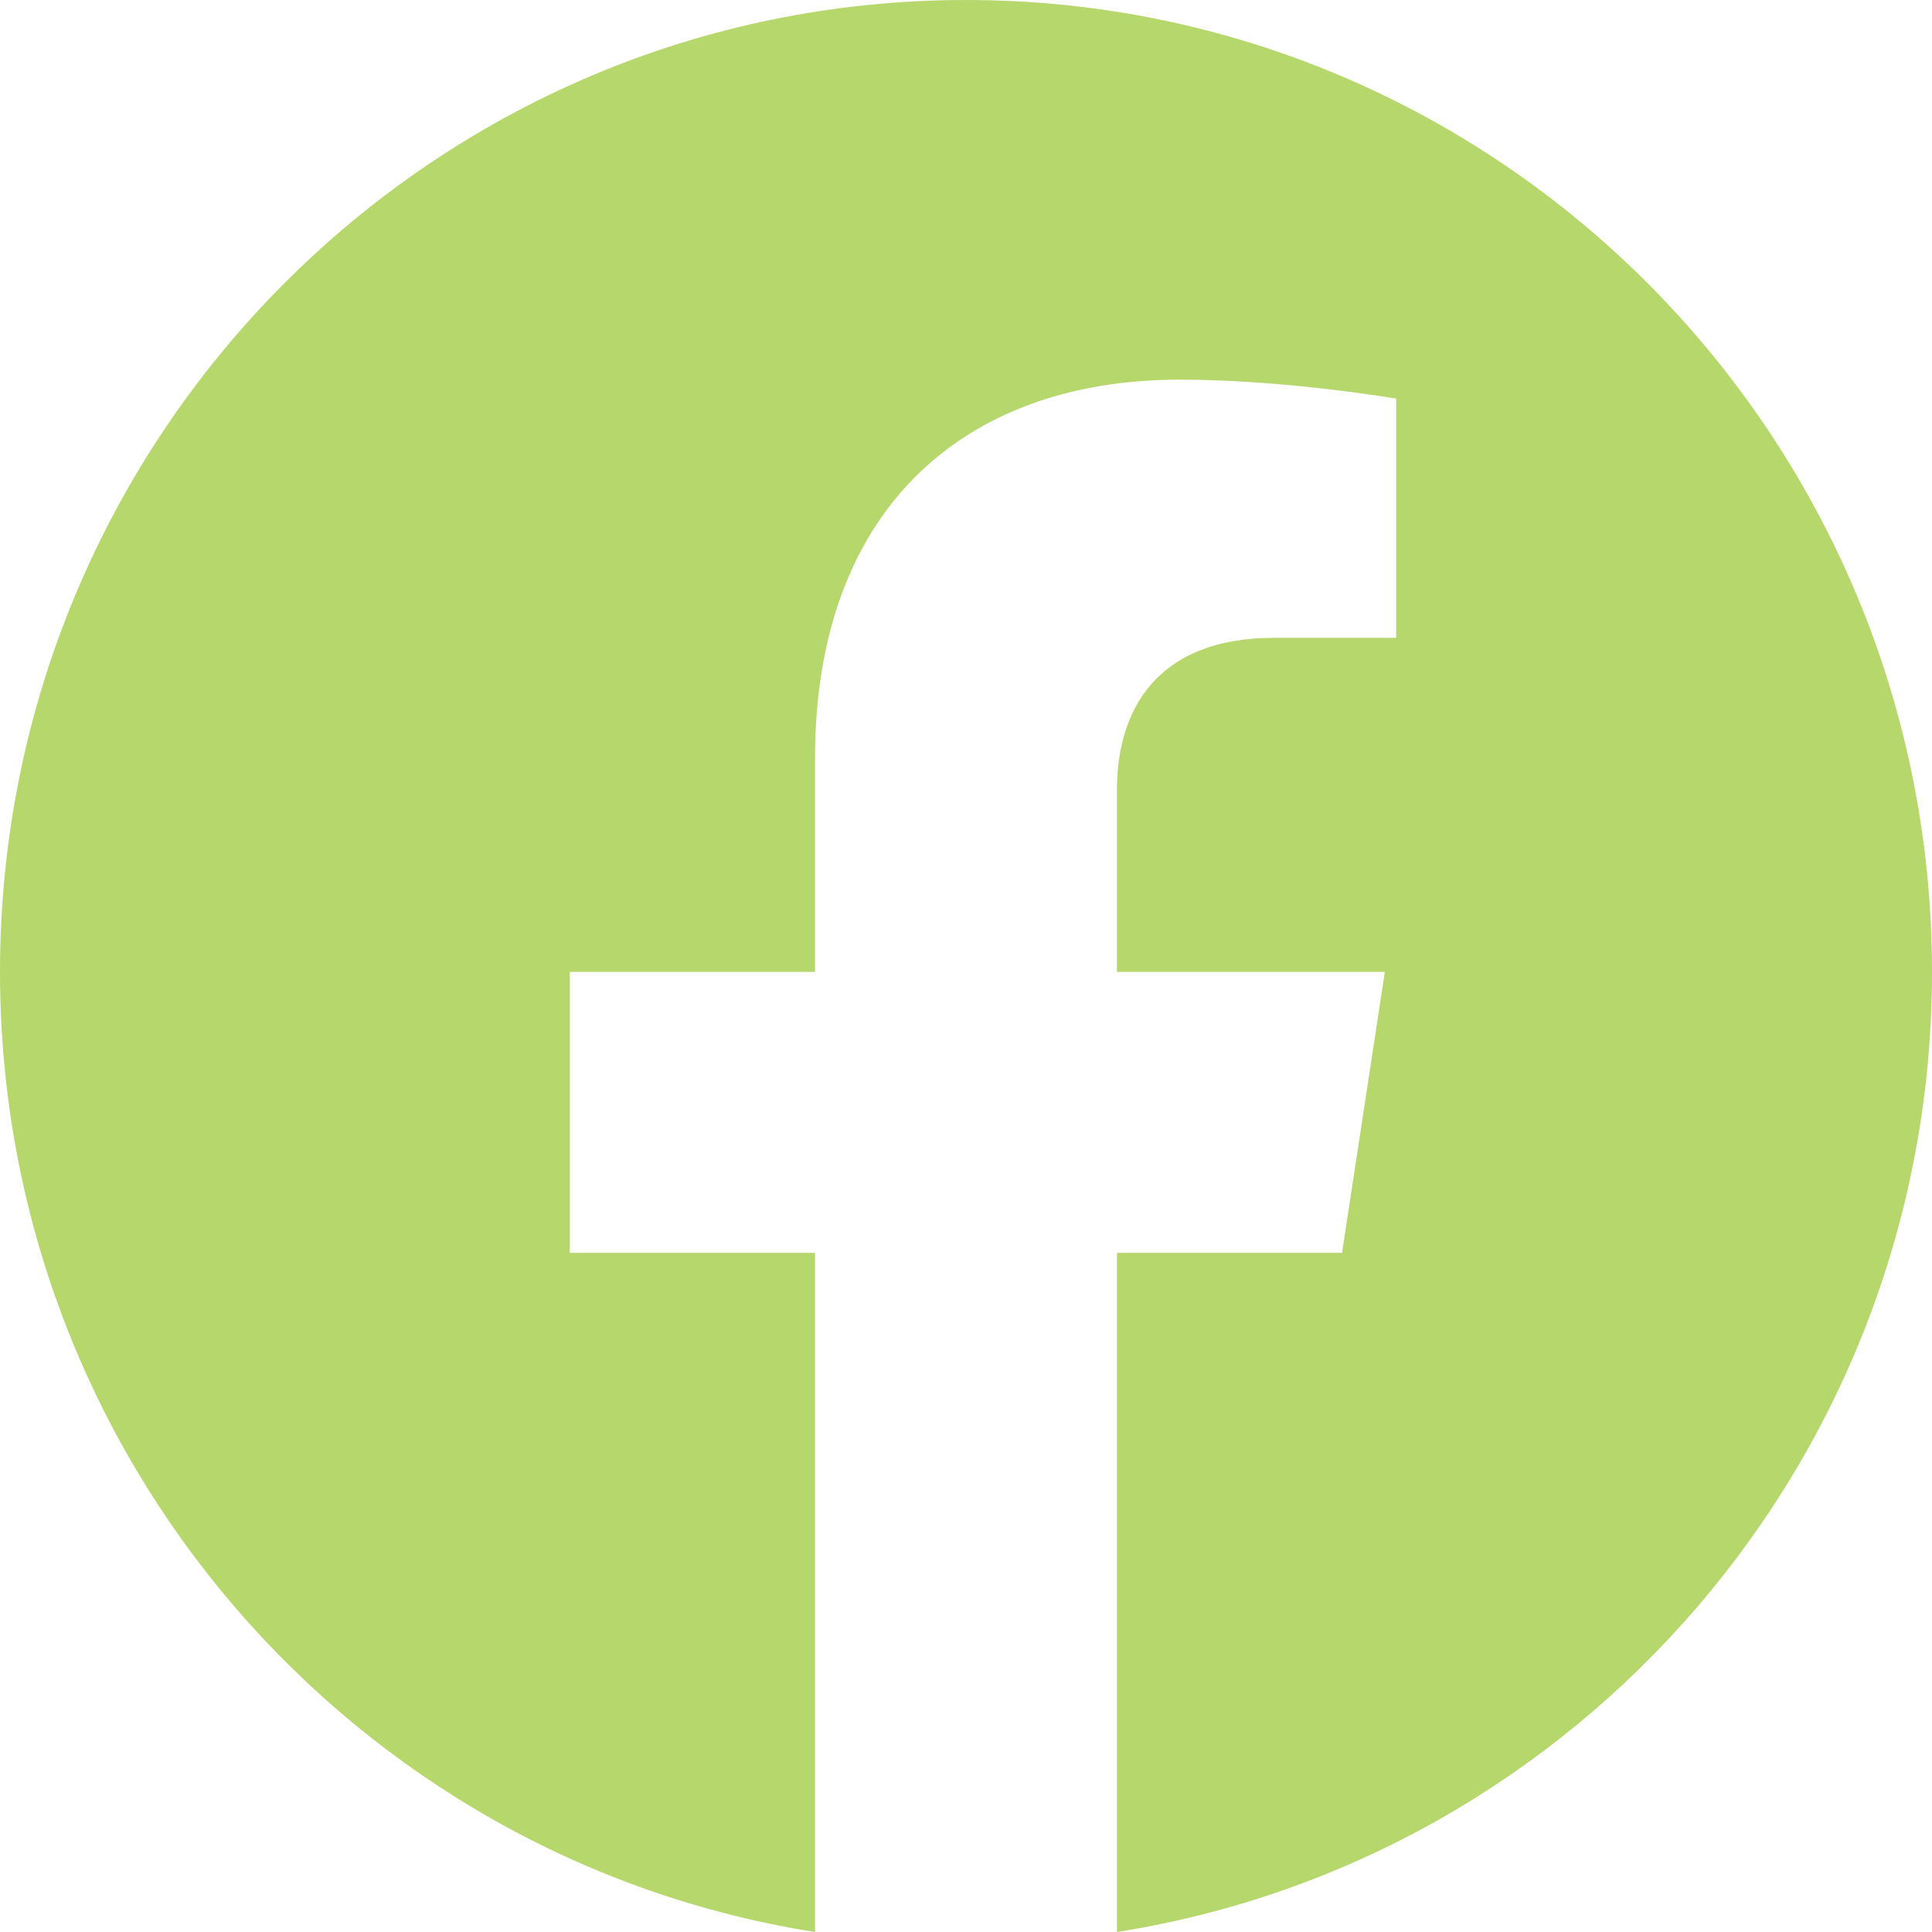 <svg width="44" height="44" viewBox="0 0 44 44" fill="none" xmlns="http://www.w3.org/2000/svg">
<path d="M44 22.134C44 9.91 34.15 0 22 0C9.85 0 0 9.91 0 22.134C0 33.182 8.045 42.34 18.562 44V28.533H12.977V22.134H18.562V17.258C18.562 11.71 21.847 8.646 26.872 8.646C29.279 8.646 31.797 9.079 31.797 9.079V14.526H29.023C26.29 14.526 25.438 16.232 25.438 17.983V22.134H31.539L30.564 28.533H25.438V44C35.955 42.34 44 33.183 44 22.134Z" fill="#B6D76C"/>
</svg>
